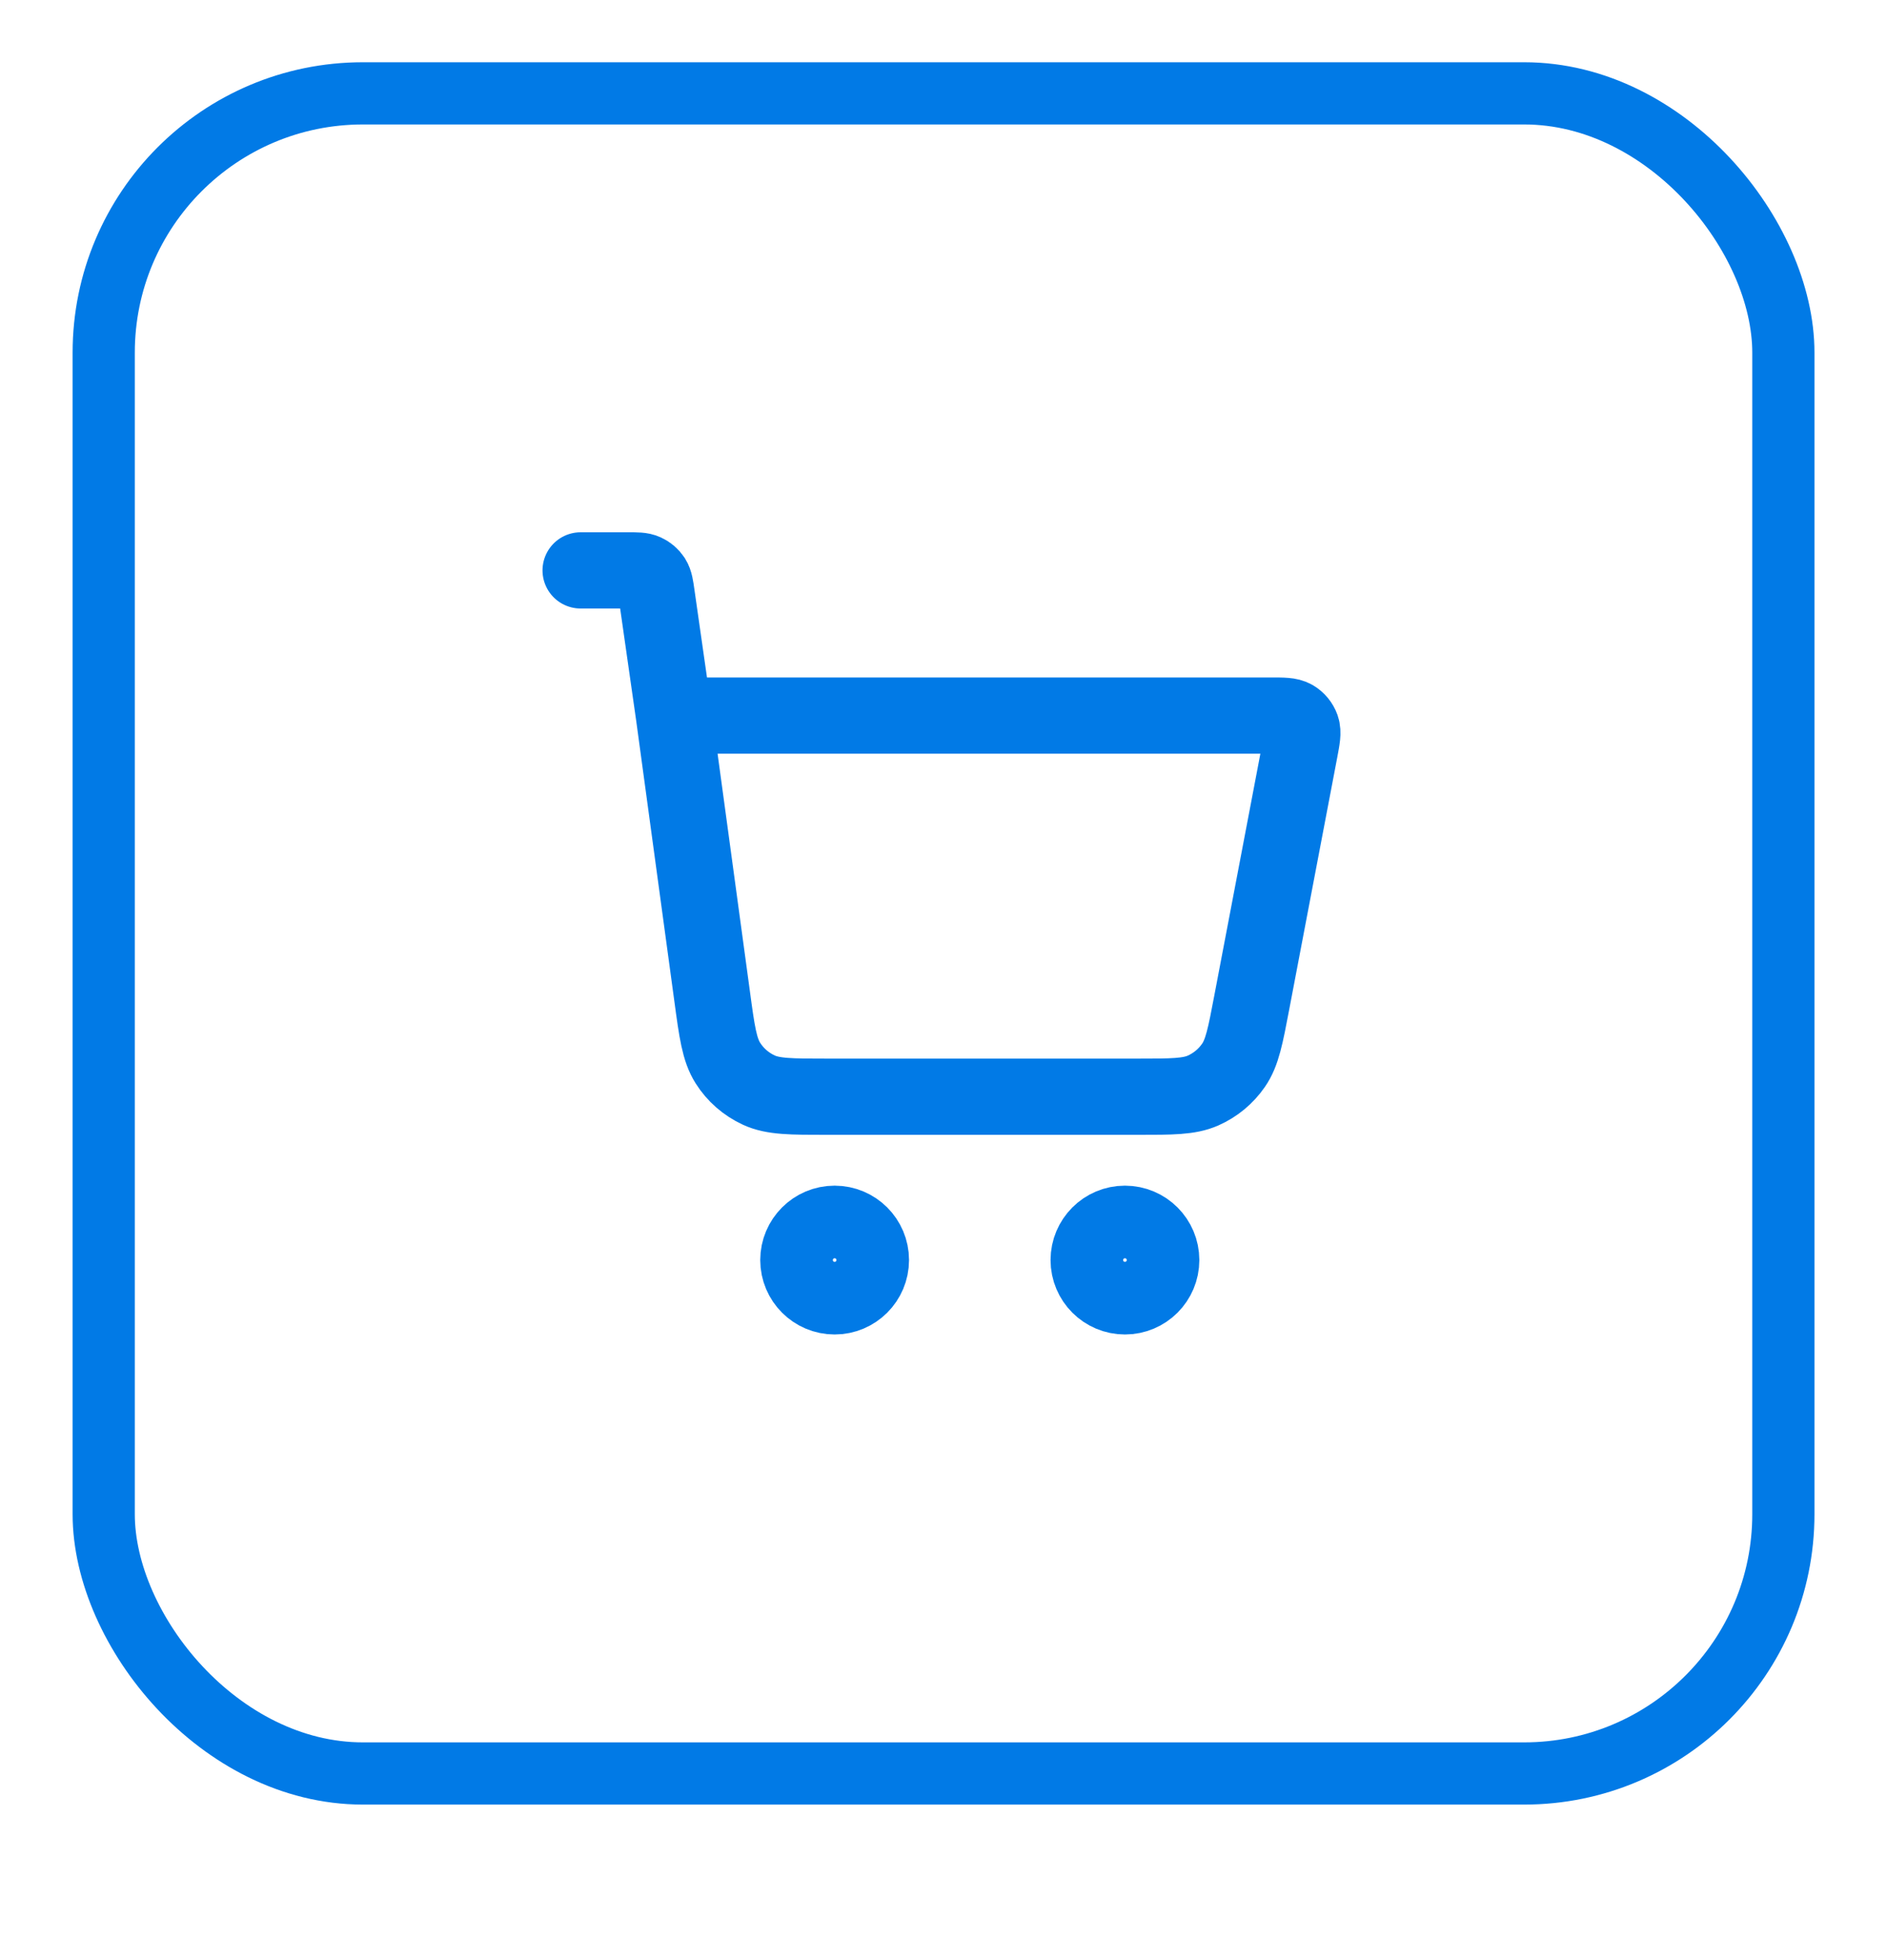 <svg width="26" height="27" viewBox="0 0 26 27" fill="none" xmlns="http://www.w3.org/2000/svg">
<g filter="url(#filter0_dddi_1683_5646)">
<rect x="1" width="24" height="24" rx="4" fill="white"/>
<rect x="1.429" y="0.429" width="23.143" height="23.143" rx="3.571" stroke="#017AE6" stroke-width="0.857"/>
<g clip-path="url(#clip0_1683_5646)">
<path d="M8 7H8.653C8.776 7 8.838 7 8.887 7.023C8.931 7.043 8.968 7.075 8.994 7.115C9.023 7.161 9.032 7.222 9.049 7.343L9.286 9M9.286 9L9.812 12.866C9.878 13.356 9.912 13.601 10.029 13.786C10.132 13.949 10.28 14.078 10.456 14.159C10.654 14.25 10.902 14.25 11.397 14.25H15.676C16.147 14.25 16.383 14.25 16.576 14.165C16.745 14.09 16.891 13.97 16.996 13.817C17.116 13.644 17.16 13.412 17.248 12.949L17.91 9.475C17.941 9.312 17.956 9.23 17.934 9.167C17.914 9.111 17.875 9.064 17.824 9.034C17.765 9 17.683 9 17.517 9H9.286ZM12 16.5C12 16.776 11.776 17 11.5 17C11.224 17 11 16.776 11 16.5C11 16.224 11.224 16 11.5 16C11.776 16 12 16.224 12 16.5ZM16 16.5C16 16.776 15.776 17 15.5 17C15.224 17 15 16.776 15 16.5C15 16.224 15.224 16 15.5 16C15.776 16 16 16.224 16 16.5Z" stroke="#017AE6" stroke-width="1.05" stroke-linecap="round" stroke-linejoin="round"/>
</g>
</g>
<defs>
<filter id="filter0_dddi_1683_5646" x="0.143" y="-0.857" width="25.714" height="27.429" filterUnits="userSpaceOnUse" color-interpolation-filters="sRGB">
<feFlood flood-opacity="0" result="BackgroundImageFix"/>
<feColorMatrix in="SourceAlpha" type="matrix" values="0 0 0 0 0 0 0 0 0 0 0 0 0 0 0 0 0 0 127 0" result="hardAlpha"/>
<feOffset dy="0.857"/>
<feGaussianBlur stdDeviation="0.429"/>
<feColorMatrix type="matrix" values="0 0 0 0 0.149 0 0 0 0 0.271 0 0 0 0 0.427 0 0 0 0.03 0"/>
<feBlend mode="normal" in2="BackgroundImageFix" result="effect1_dropShadow_1683_5646"/>
<feColorMatrix in="SourceAlpha" type="matrix" values="0 0 0 0 0 0 0 0 0 0 0 0 0 0 0 0 0 0 127 0" result="hardAlpha"/>
<feOffset dy="0.857"/>
<feGaussianBlur stdDeviation="0.429"/>
<feColorMatrix type="matrix" values="0 0 0 0 0.149 0 0 0 0 0.271 0 0 0 0 0.427 0 0 0 0.02 0"/>
<feBlend mode="normal" in2="effect1_dropShadow_1683_5646" result="effect2_dropShadow_1683_5646"/>
<feColorMatrix in="SourceAlpha" type="matrix" values="0 0 0 0 0 0 0 0 0 0 0 0 0 0 0 0 0 0 127 0" result="hardAlpha"/>
<feOffset dy="1.714"/>
<feGaussianBlur stdDeviation="0.429"/>
<feColorMatrix type="matrix" values="0 0 0 0 0.149 0 0 0 0 0.271 0 0 0 0 0.427 0 0 0 0.01 0"/>
<feBlend mode="normal" in2="effect2_dropShadow_1683_5646" result="effect3_dropShadow_1683_5646"/>
<feBlend mode="normal" in="SourceGraphic" in2="effect3_dropShadow_1683_5646" result="shape"/>
<feColorMatrix in="SourceAlpha" type="matrix" values="0 0 0 0 0 0 0 0 0 0 0 0 0 0 0 0 0 0 127 0" result="hardAlpha"/>
<feOffset dy="-2.571"/>
<feGaussianBlur stdDeviation="0.429"/>
<feComposite in2="hardAlpha" operator="arithmetic" k2="-1" k3="1"/>
<feColorMatrix type="matrix" values="0 0 0 0 0.004 0 0 0 0 0.478 0 0 0 0 0.902 0 0 0 0.2 0"/>
<feBlend mode="normal" in2="shape" result="effect4_innerShadow_1683_5646"/>
</filter>
<clipPath id="clip0_1683_5646">
<rect width="12" height="12" fill="white" transform="translate(7 6)"/>
</clipPath>
</defs>
</svg>
